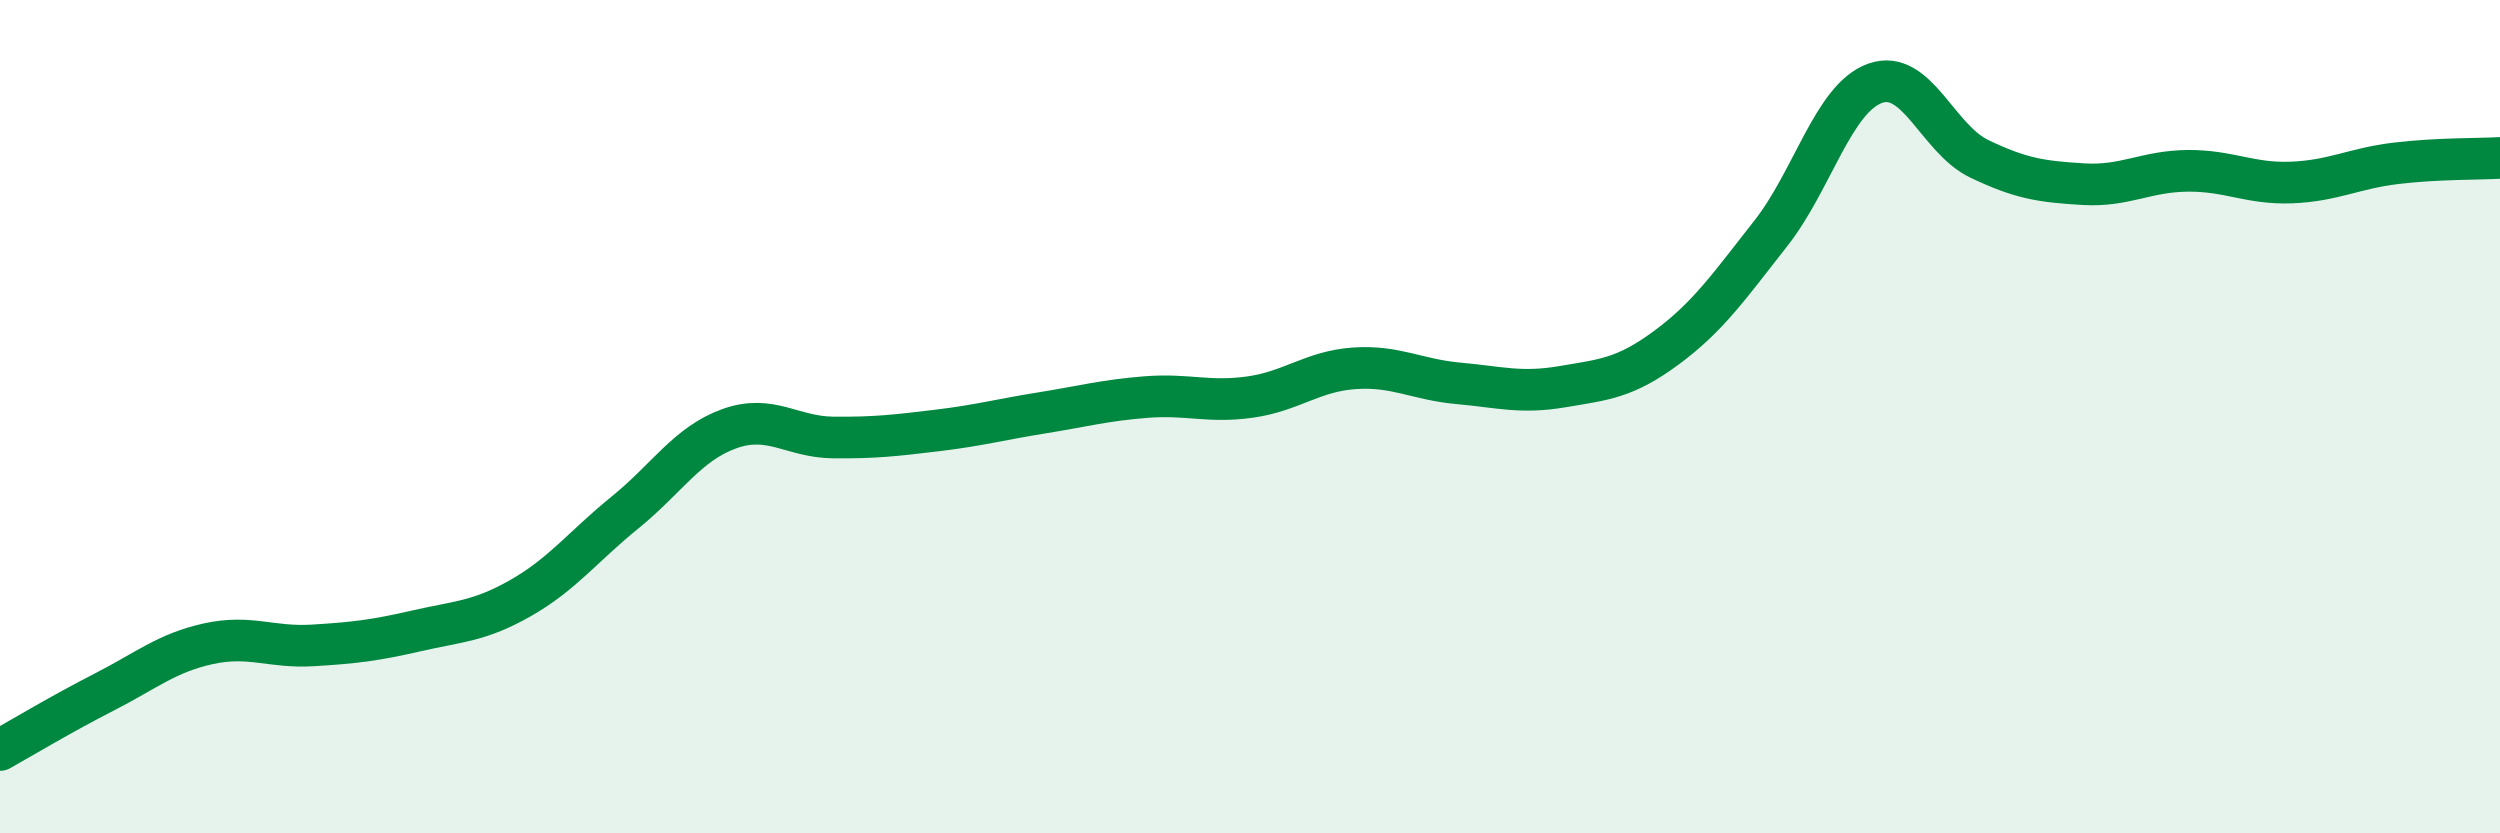 
    <svg width="60" height="20" viewBox="0 0 60 20" xmlns="http://www.w3.org/2000/svg">
      <path
        d="M 0,18 C 0.5,17.72 1.5,17.12 2.5,16.61 C 3.5,16.1 4,15.67 5,15.45 C 6,15.23 6.5,15.55 7.5,15.49 C 8.5,15.43 9,15.37 10,15.14 C 11,14.91 11.5,14.92 12.5,14.35 C 13.5,13.78 14,13.11 15,12.3 C 16,11.49 16.5,10.65 17.5,10.29 C 18.5,9.93 19,10.49 20,10.5 C 21,10.51 21.5,10.45 22.5,10.33 C 23.5,10.21 24,10.07 25,9.91 C 26,9.75 26.5,9.61 27.5,9.53 C 28.5,9.45 29,9.67 30,9.53 C 31,9.39 31.5,8.91 32.5,8.84 C 33.5,8.77 34,9.11 35,9.2 C 36,9.29 36.5,9.45 37.5,9.28 C 38.5,9.11 39,9.08 40,8.34 C 41,7.6 41.5,6.87 42.5,5.6 C 43.5,4.33 44,2.36 45,2 C 46,1.64 46.5,3.33 47.5,3.81 C 48.5,4.29 49,4.36 50,4.42 C 51,4.48 51.5,4.11 52.5,4.1 C 53.5,4.09 54,4.42 55,4.38 C 56,4.34 56.5,4.04 57.5,3.92 C 58.5,3.8 59.5,3.82 60,3.79L60 20L0 20Z"
        fill="#008740"
        opacity="0.1"
        stroke-linecap="round"
        stroke-linejoin="round"
      />
      <path
        d="M 0,18 C 0.5,17.72 1.5,17.12 2.5,16.61 C 3.5,16.1 4,15.67 5,15.45 C 6,15.23 6.5,15.55 7.5,15.49 C 8.5,15.43 9,15.37 10,15.14 C 11,14.91 11.5,14.92 12.5,14.35 C 13.5,13.78 14,13.11 15,12.3 C 16,11.49 16.5,10.65 17.5,10.29 C 18.5,9.93 19,10.49 20,10.5 C 21,10.51 21.5,10.45 22.5,10.33 C 23.5,10.21 24,10.07 25,9.91 C 26,9.75 26.5,9.61 27.5,9.53 C 28.5,9.45 29,9.67 30,9.53 C 31,9.39 31.5,8.91 32.5,8.84 C 33.5,8.77 34,9.11 35,9.2 C 36,9.29 36.5,9.45 37.5,9.28 C 38.5,9.11 39,9.08 40,8.34 C 41,7.6 41.5,6.87 42.5,5.6 C 43.5,4.33 44,2.36 45,2 C 46,1.64 46.5,3.33 47.5,3.81 C 48.5,4.29 49,4.36 50,4.42 C 51,4.48 51.5,4.11 52.5,4.1 C 53.5,4.09 54,4.42 55,4.38 C 56,4.34 56.5,4.04 57.5,3.92 C 58.5,3.8 59.5,3.82 60,3.79"
        stroke="#008740"
        stroke-width="1"
        fill="none"
        stroke-linecap="round"
        stroke-linejoin="round"
      />
    </svg>
  